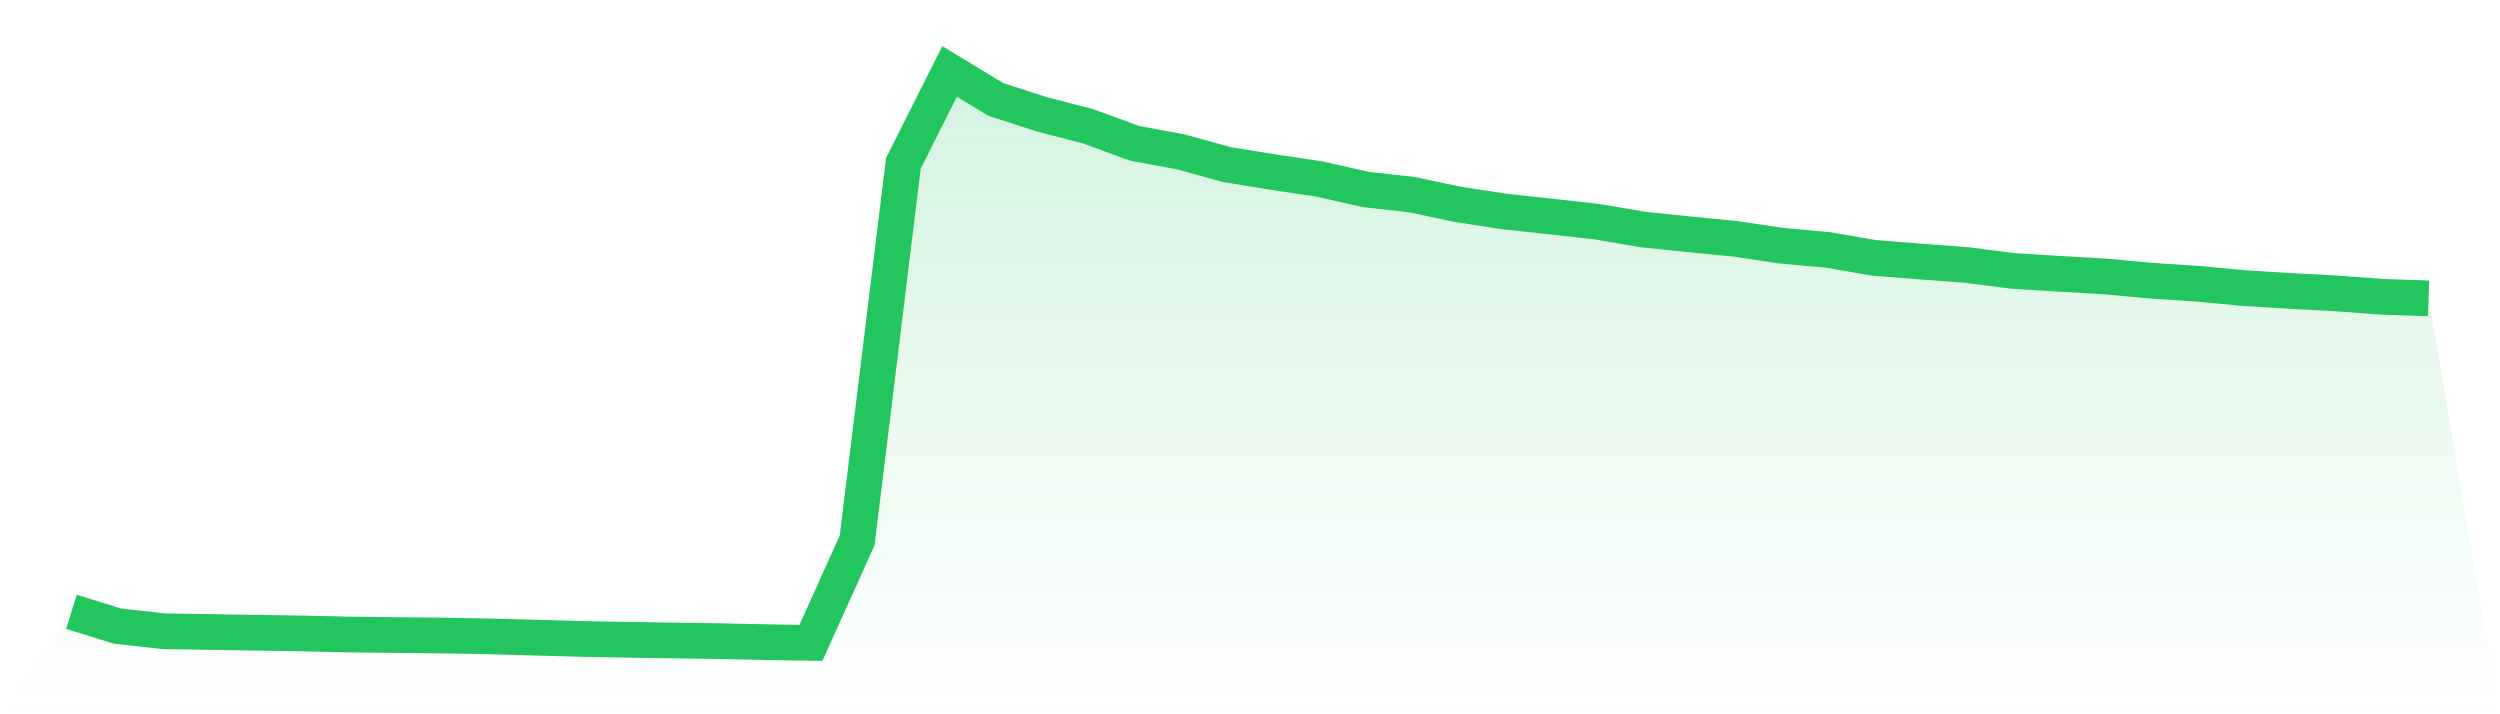 <svg viewBox="0 0 140 40" xmlns="http://www.w3.org/2000/svg">
<defs>
<linearGradient id="gradient" x1="0" x2="0" y1="0" y2="1">
<stop offset="0%" stop-color="#22c55e" stop-opacity="0.2"/>
<stop offset="100%" stop-color="#22c55e" stop-opacity="0"/>
</linearGradient>
</defs>
<path d="M4,34.262 L4,34.262 L6.588,35.062 L9.176,35.351 L11.765,35.391 L14.353,35.433 L16.941,35.472 L19.529,35.533 L22.118,35.562 L24.706,35.588 L27.294,35.635 L29.882,35.704 L32.471,35.776 L35.059,35.826 L37.647,35.866 L40.235,35.902 L42.824,35.96 L45.412,36 L48,30.263 L50.588,9.149 L53.176,4 L55.765,5.568 L58.353,6.405 L60.941,7.075 L63.529,8.024 L66.118,8.504 L68.706,9.218 L71.294,9.638 L73.882,10.023 L76.471,10.609 L79.059,10.901 L81.647,11.446 L84.235,11.842 L86.824,12.123 L89.412,12.411 L92,12.852 L94.588,13.12 L97.176,13.374 L99.765,13.76 L102.353,13.994 L104.941,14.44 L107.529,14.645 L110.118,14.839 L112.706,15.169 L115.294,15.332 L117.882,15.481 L120.471,15.719 L123.059,15.889 L125.647,16.131 L128.235,16.291 L130.824,16.429 L133.412,16.622 L136,16.709 L140,40 L0,40 z" fill="url(#gradient)"/>
<path d="M4,34.262 L4,34.262 L6.588,35.062 L9.176,35.351 L11.765,35.391 L14.353,35.433 L16.941,35.472 L19.529,35.533 L22.118,35.562 L24.706,35.588 L27.294,35.635 L29.882,35.704 L32.471,35.776 L35.059,35.826 L37.647,35.866 L40.235,35.902 L42.824,35.96 L45.412,36 L48,30.263 L50.588,9.149 L53.176,4 L55.765,5.568 L58.353,6.405 L60.941,7.075 L63.529,8.024 L66.118,8.504 L68.706,9.218 L71.294,9.638 L73.882,10.023 L76.471,10.609 L79.059,10.901 L81.647,11.446 L84.235,11.842 L86.824,12.123 L89.412,12.411 L92,12.852 L94.588,13.12 L97.176,13.374 L99.765,13.76 L102.353,13.994 L104.941,14.44 L107.529,14.645 L110.118,14.839 L112.706,15.169 L115.294,15.332 L117.882,15.481 L120.471,15.719 L123.059,15.889 L125.647,16.131 L128.235,16.291 L130.824,16.429 L133.412,16.622 L136,16.709" fill="none" stroke="#22c55e" stroke-width="2"/>
</svg>